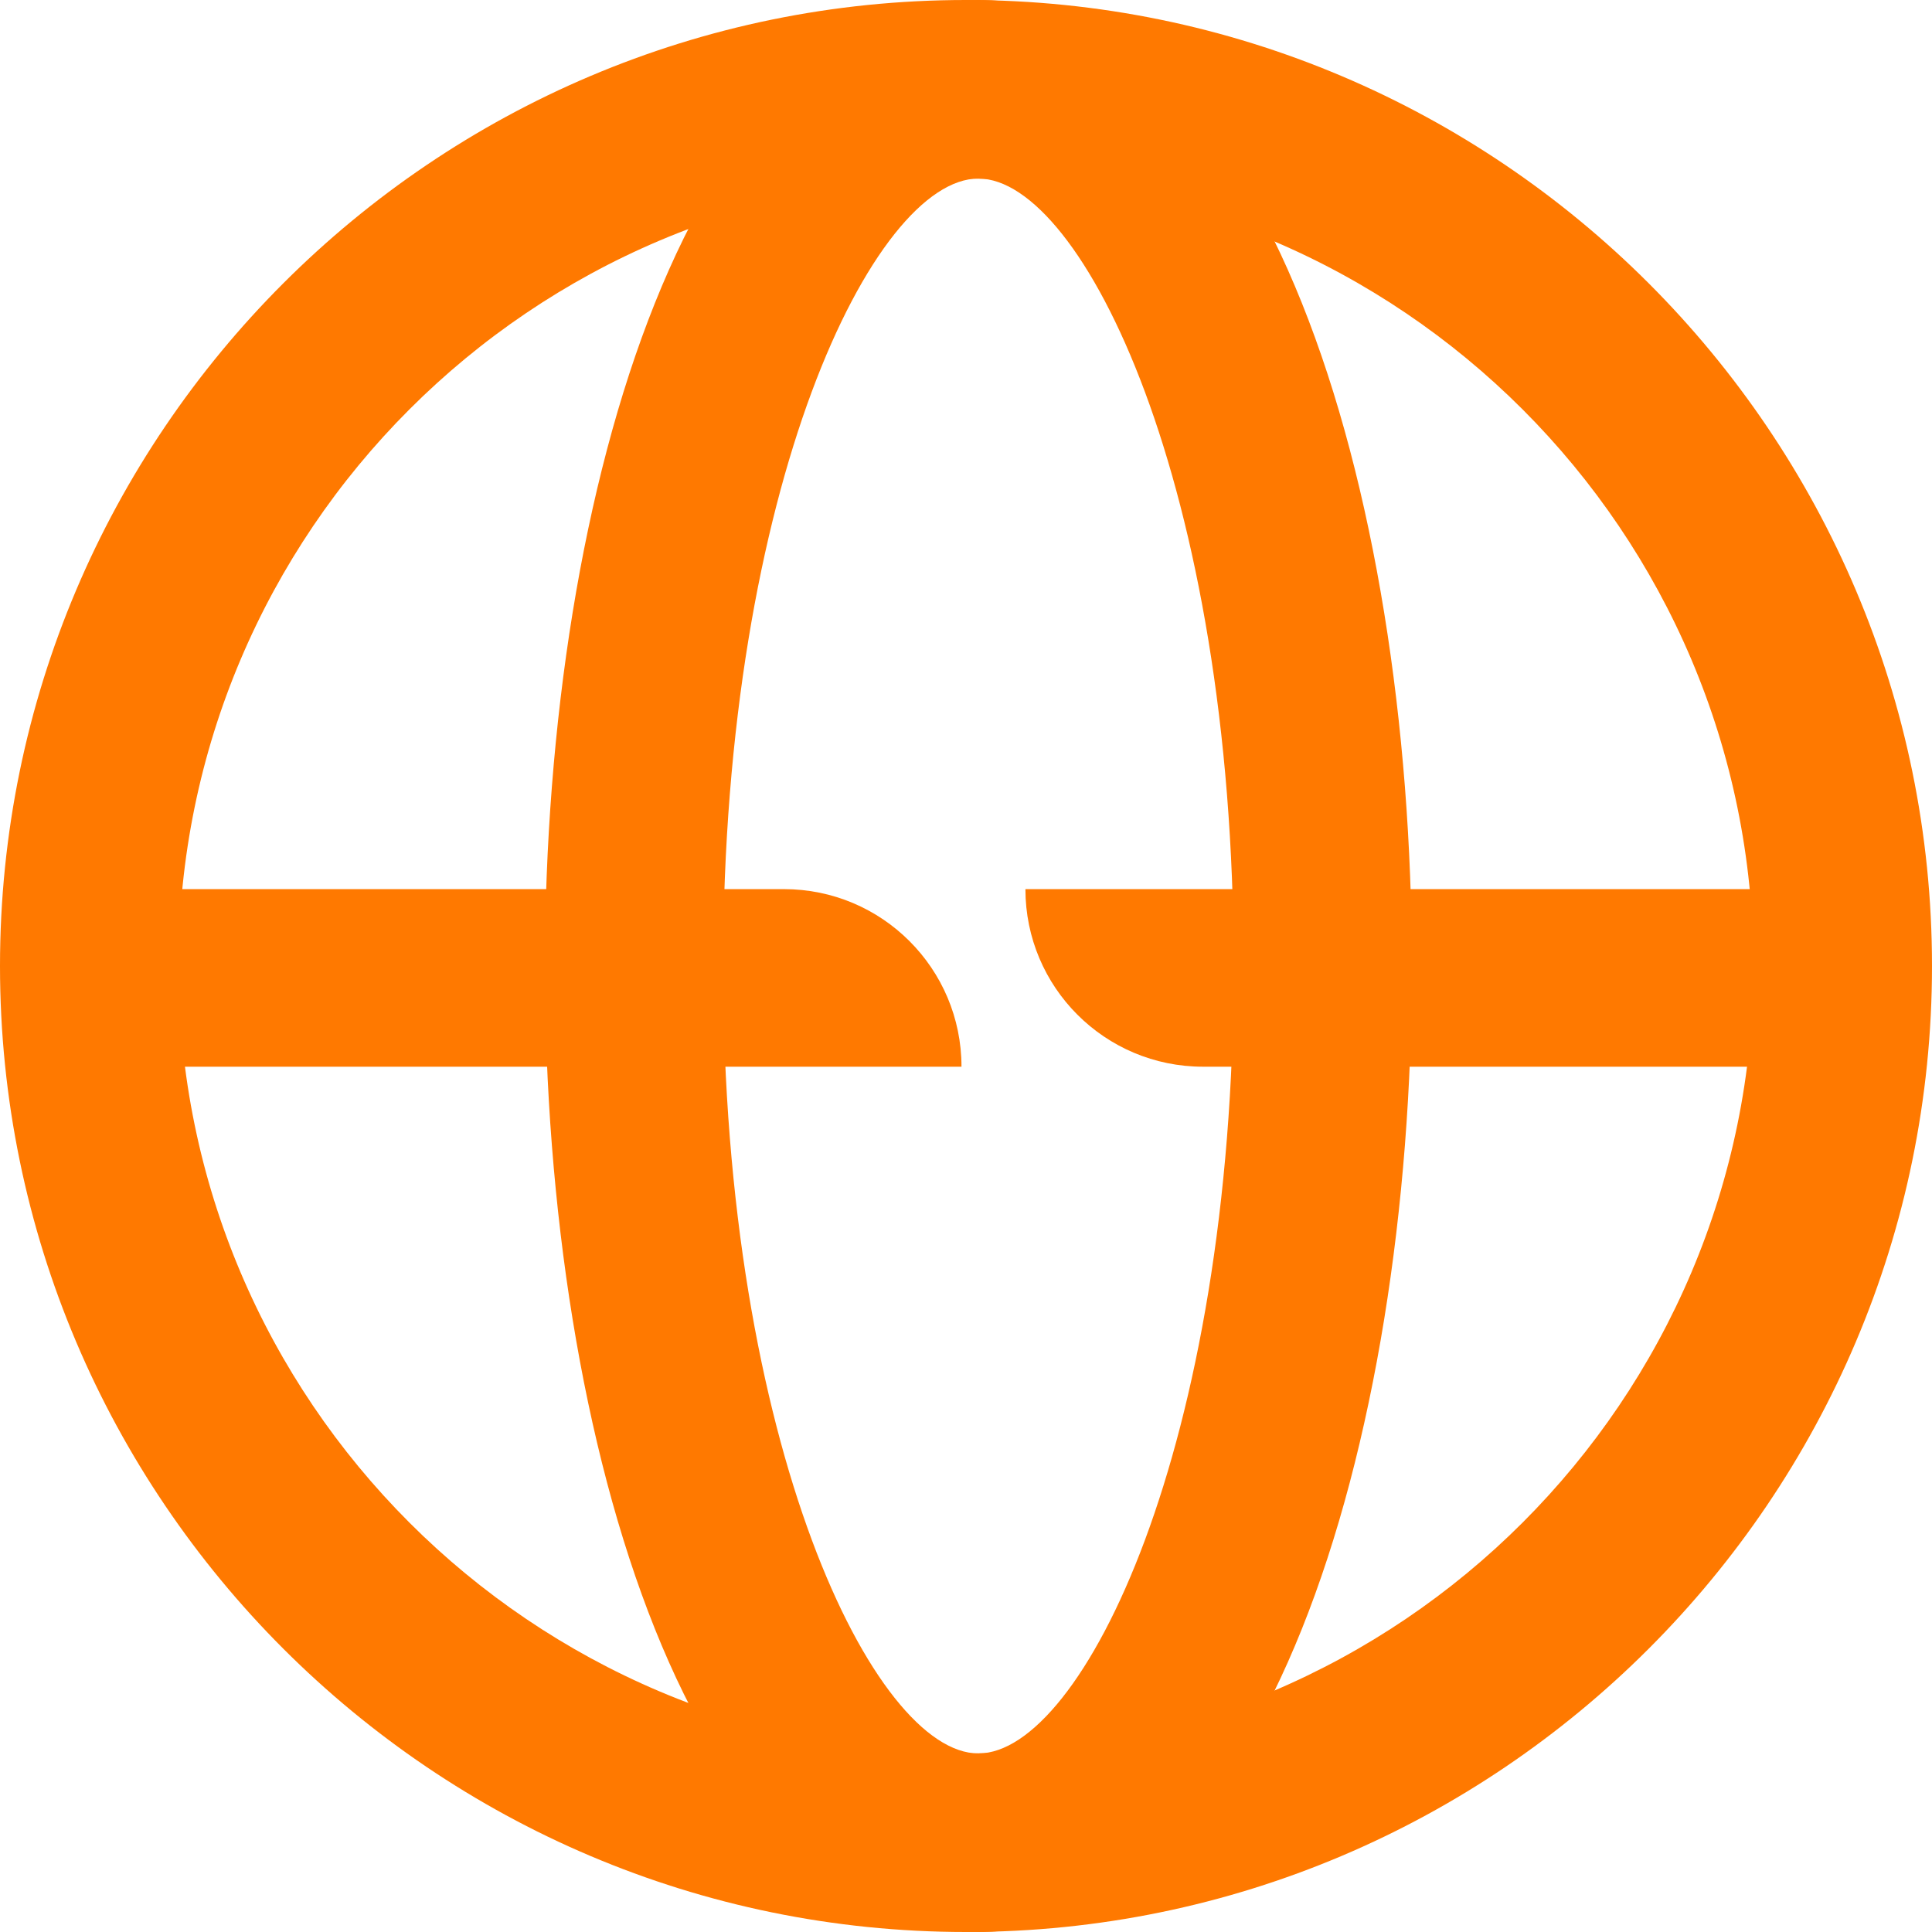 <svg width="120" height="120" viewBox="0 0 120 120" fill="none" xmlns="http://www.w3.org/2000/svg">
<mask id="mask0_4220_698" style="mask-type:alpha" maskUnits="userSpaceOnUse" x="0" y="0" width="120" height="120">
<rect width="120" height="120" fill="#D9D9D9"/>
</mask>
<g mask="url(#mask0_4220_698)">
</g>
<g clip-path="url(#clip0_4220_698)">
<path d="M60 120C26.922 120 0 93.078 0 60C0 26.922 26.922 0 60 0C93.078 0 120 26.922 120 60C120 93.078 93.078 120 60 120ZM60 11.091C33.022 11.091 11.091 33.022 11.091 60C11.091 86.978 33.022 108.909 60 108.909C86.978 108.909 108.909 86.978 108.909 60C108.909 33.022 86.978 11.091 60 11.091Z" fill="#FF7900"/>
<path d="M60.77 120C43.089 120 33.847 89.806 33.847 60C33.847 30.194 43.089 0 60.77 0C78.451 0 87.693 30.194 87.693 60C87.693 89.806 78.451 120 60.77 120ZM60.77 11.091C54.295 11.091 44.915 30.139 44.915 60C44.915 89.861 54.323 108.909 60.77 108.909C67.217 108.909 76.625 89.861 76.625 60C76.625 30.139 67.217 11.091 60.77 11.091Z" fill="#FF7900"/>
<path d="M48.69 55.225H6.417V66.256H59.72C59.72 60.161 54.784 55.225 48.69 55.225Z" fill="#FF7900"/>
<path d="M63.691 55.225C63.691 61.319 68.627 66.255 74.722 66.255H115.423V55.225H63.691Z" fill="#FF7900"/>
</g>
<defs>
<clipPath id="clip0_4220_698">
<rect width="120" height="120" fill="white"/>
</clipPath>
</defs>
</svg>
